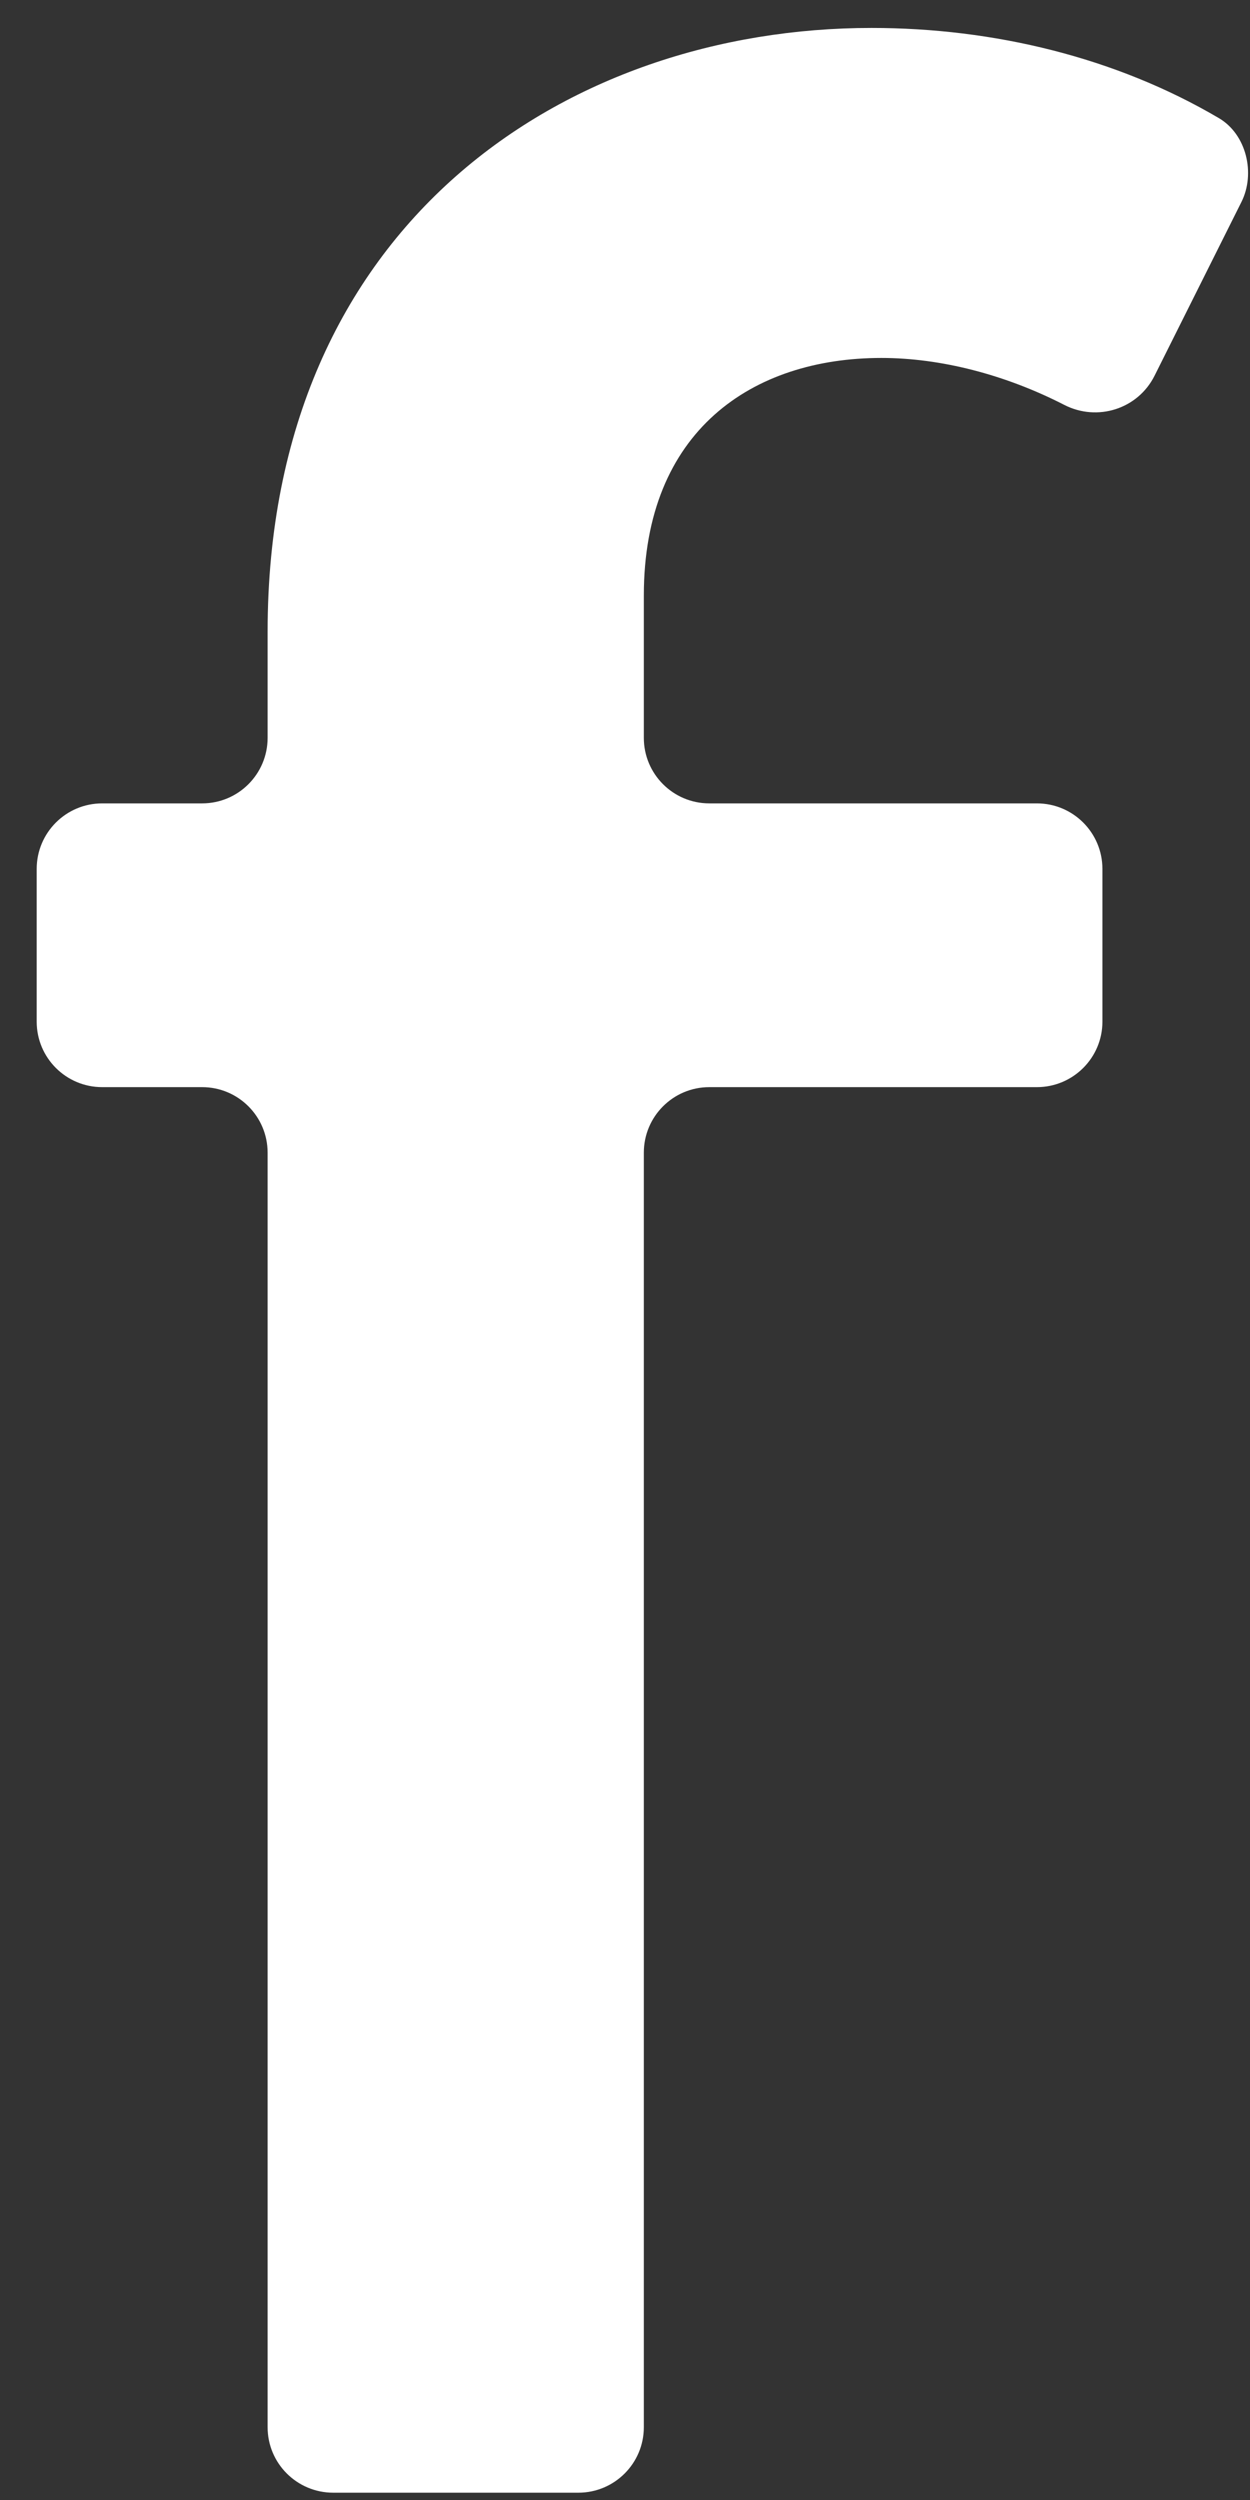 <?xml version="1.0" encoding="UTF-8"?><svg xmlns="http://www.w3.org/2000/svg" xmlns:xlink="http://www.w3.org/1999/xlink" xmlns:avocode="https://avocode.com/" id="SVGDoc68c28e503cf5a" width="31px" height="62px" version="1.1" viewBox="0 0 31 62" aria-hidden="true" style="fill:url(#CerosGradient_ide2af90661);"><rect x="0" y="0" width="31" height="62" fill="#333333" stroke="none"/><defs><linearGradient class="cerosgradient" data-cerosgradient="true" id="CerosGradient_ide2af90661" gradientUnits="userSpaceOnUse" x1="50%" y1="100%" x2="50%" y2="0%"><stop offset="0%" stop-color="#FFFFFF"/><stop offset="100%" stop-color="#FFFFFF"/></linearGradient><linearGradient/></defs><g><g><path d="M15.967,14.769v0v3.53c0,0.897 0.727,1.625 1.624,1.625h8.124c0.897,0 1.625,0.727 1.625,1.626v3.787c0,0.897 -0.728,1.624 -1.625,1.624h-8.124c-0.897,0 -1.624,0.728 -1.624,1.625v31.609c0,0.897 -0.728,1.624 -1.624,1.624h-6.079c-0.899,0 -1.627,-0.727 -1.627,-1.624v-31.609c0,-0.897 -0.727,-1.625 -1.624,-1.625h-2.479c-0.897,0 -1.624,-0.727 -1.624,-1.624v-3.787c0,-0.899 0.727,-1.626 1.624,-1.626h2.479c0.897,0 1.624,-0.728 1.624,-1.625v-2.631c0,-10.147 7.447,-14.975 14.975,-14.975c3.03,0 6.059,0.73 8.617,2.237c0.683,0.402 0.912,1.371 0.559,2.078l-2.155,4.31c-0.414,0.827 -1.418,1.144 -2.24,0.723c-1.467,-0.753 -3.069,-1.164 -4.534,-1.164c-3.194,0 -5.892,1.801 -5.892,5.892z" fill="#ffffff" fill-opacity="1" style="fill:url(#CerosGradient_ide2af90661);"/></g></g></svg>